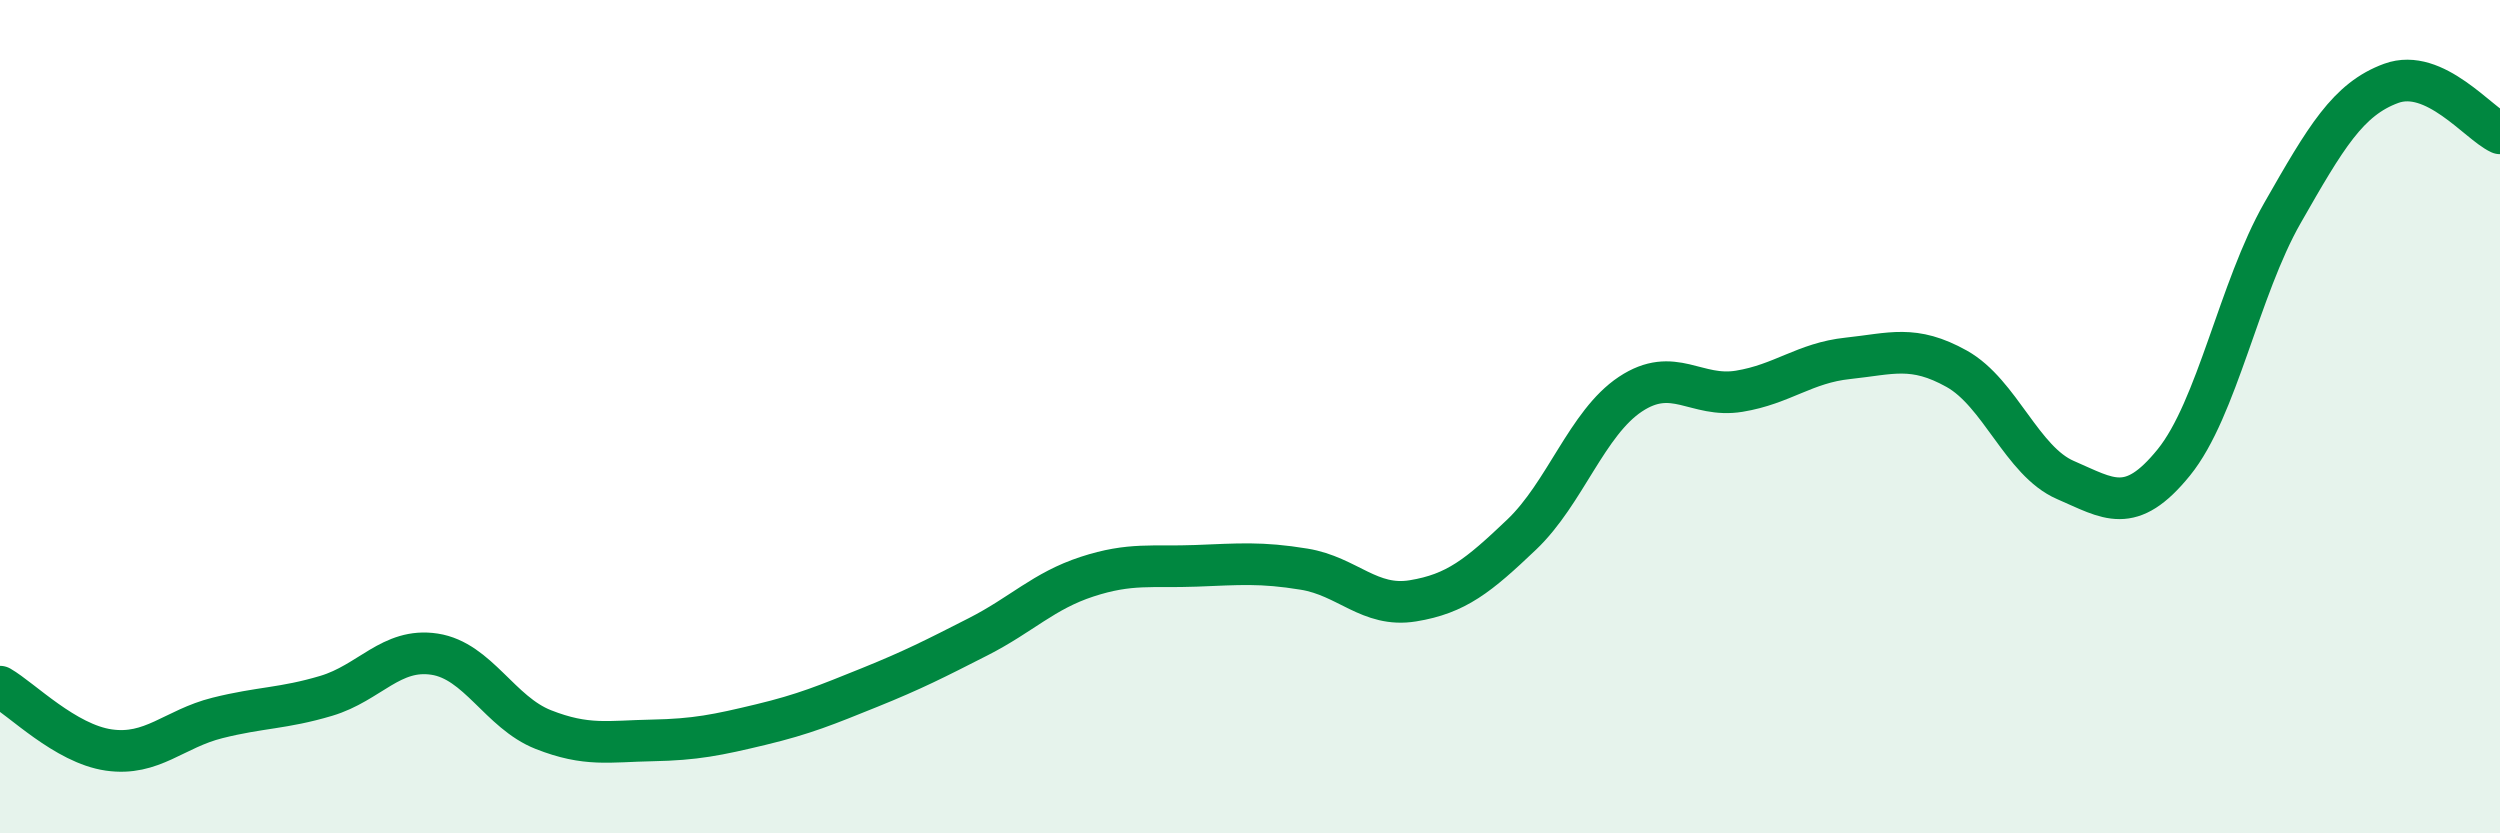 
    <svg width="60" height="20" viewBox="0 0 60 20" xmlns="http://www.w3.org/2000/svg">
      <path
        d="M 0,16.48 C 0.52,16.78 1.57,17.85 2.61,18 C 3.65,18.15 4.18,17.49 5.22,17.23 C 6.26,16.97 6.79,17.01 7.83,16.7 C 8.87,16.39 9.39,15.54 10.43,15.7 C 11.47,15.86 12,17.1 13.04,17.51 C 14.08,17.92 14.61,17.79 15.65,17.77 C 16.69,17.75 17.22,17.64 18.26,17.39 C 19.3,17.14 19.83,16.92 20.87,16.5 C 21.91,16.08 22.44,15.81 23.48,15.28 C 24.52,14.75 25.05,14.18 26.09,13.84 C 27.13,13.5 27.66,13.62 28.7,13.58 C 29.74,13.54 30.26,13.49 31.3,13.66 C 32.34,13.83 32.87,14.59 33.91,14.42 C 34.95,14.25 35.48,13.82 36.52,12.83 C 37.56,11.84 38.09,10.15 39.13,9.46 C 40.17,8.77 40.7,9.56 41.74,9.39 C 42.78,9.22 43.31,8.71 44.35,8.6 C 45.39,8.49 45.92,8.27 46.96,8.85 C 48,9.43 48.53,11.07 49.57,11.52 C 50.61,11.97 51.13,12.38 52.17,11.1 C 53.21,9.82 53.74,6.93 54.78,5.11 C 55.82,3.29 56.35,2.38 57.39,2 C 58.43,1.62 59.48,2.96 60,3.2L60 20L0 20Z"
        fill="#008740"
        opacity="0.1"
        stroke-linecap="round"
        stroke-linejoin="round"
      />
      <path
        d="M 0,16.48 C 0.52,16.78 1.57,17.85 2.61,18 C 3.65,18.15 4.18,17.49 5.22,17.23 C 6.26,16.97 6.79,17.01 7.83,16.7 C 8.87,16.39 9.39,15.54 10.43,15.7 C 11.47,15.86 12,17.1 13.04,17.51 C 14.08,17.92 14.61,17.79 15.65,17.77 C 16.69,17.75 17.22,17.64 18.26,17.39 C 19.3,17.14 19.83,16.92 20.87,16.5 C 21.91,16.08 22.44,15.81 23.48,15.28 C 24.52,14.75 25.05,14.18 26.09,13.84 C 27.13,13.5 27.66,13.62 28.7,13.58 C 29.74,13.54 30.26,13.49 31.3,13.66 C 32.34,13.83 32.87,14.59 33.91,14.42 C 34.95,14.25 35.48,13.82 36.52,12.83 C 37.56,11.84 38.09,10.15 39.13,9.46 C 40.17,8.77 40.7,9.56 41.74,9.39 C 42.78,9.22 43.31,8.71 44.35,8.6 C 45.39,8.49 45.92,8.27 46.96,8.85 C 48,9.43 48.53,11.07 49.57,11.52 C 50.61,11.97 51.13,12.38 52.17,11.1 C 53.21,9.82 53.74,6.93 54.78,5.11 C 55.82,3.29 56.35,2.38 57.39,2 C 58.43,1.62 59.48,2.96 60,3.2"
        stroke="#008740"
        stroke-width="1"
        fill="none"
        stroke-linecap="round"
        stroke-linejoin="round"
      />
    </svg>
  